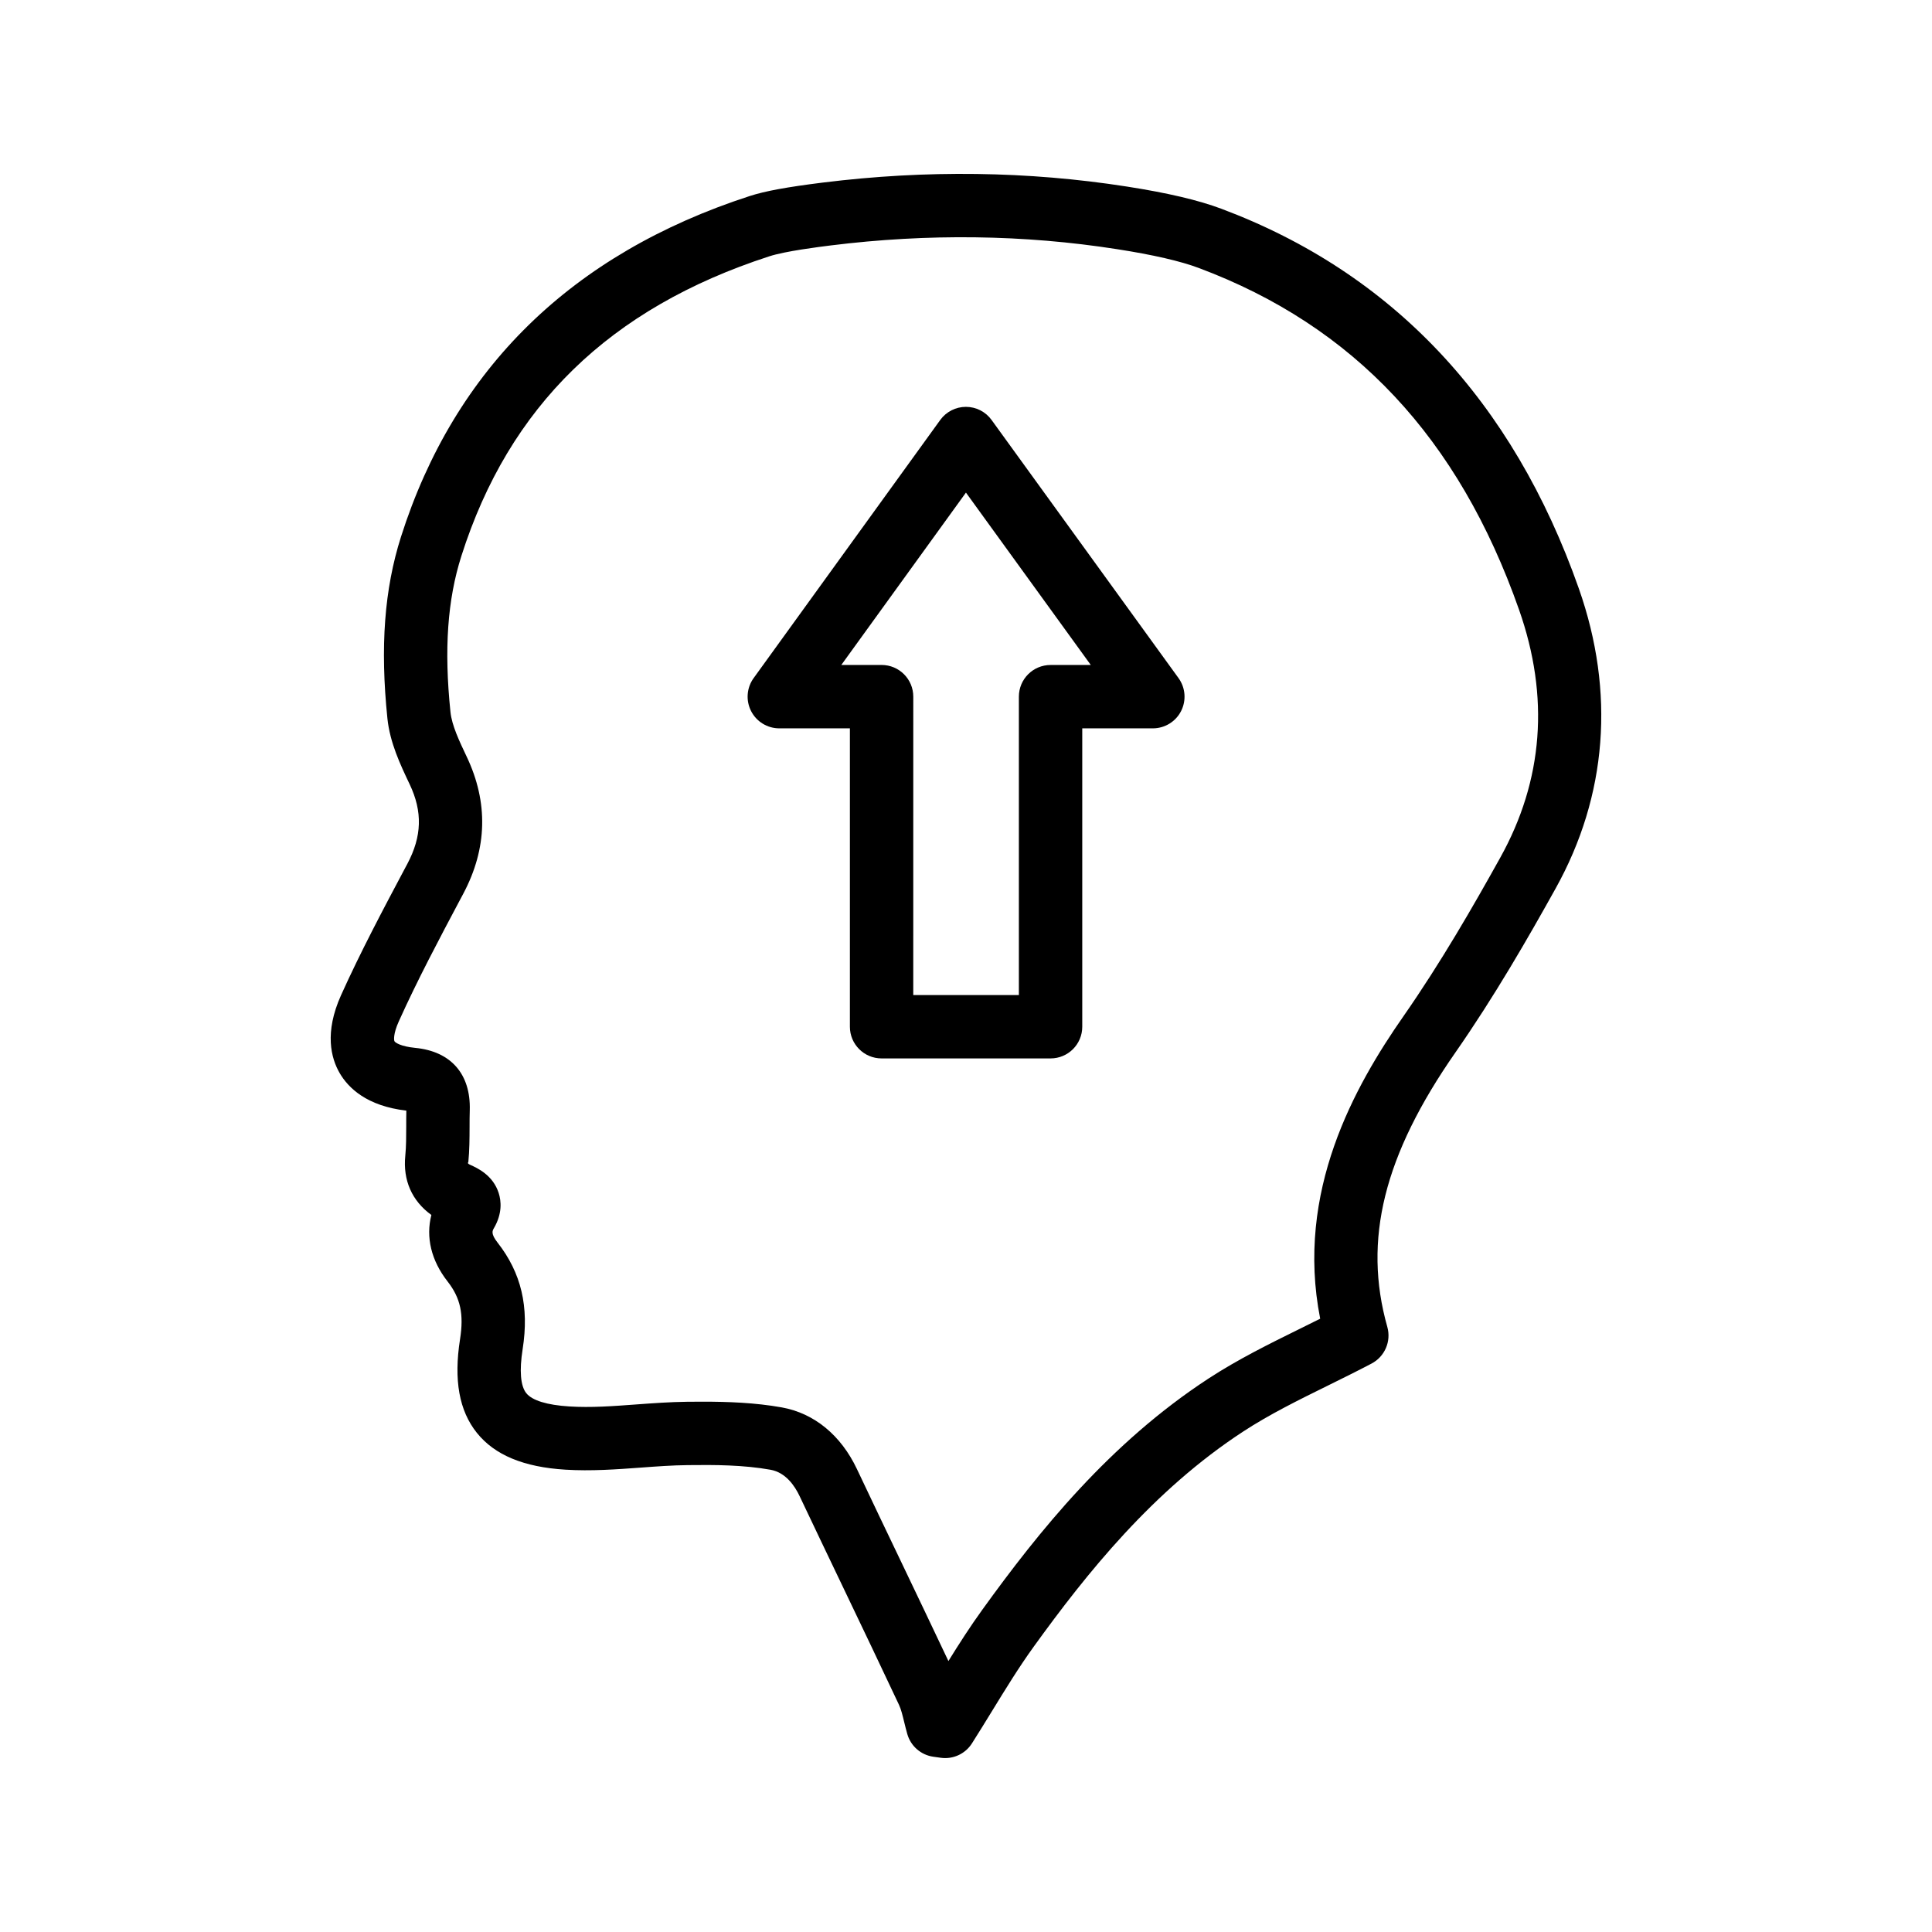 <?xml version="1.0" encoding="UTF-8"?>
<!-- Uploaded to: ICON Repo, www.svgrepo.com, Generator: ICON Repo Mixer Tools -->
<svg fill="#000000" width="800px" height="800px" version="1.1" viewBox="144 144 512 512" xmlns="http://www.w3.org/2000/svg">
 <g>
  <path d="m251.23 374.28c-5.75 10.824-11.691 22.016-16.859 33.48-4.445 9.891-2.648 16.664-0.359 20.613 2.262 3.894 7.16 8.742 17.672 9.953-0.031 1.418-0.031 2.844-0.031 4.266-0.008 2.582 0 5.156-0.246 7.699-0.648 6.461 1.73 11.938 6.914 15.688-1.516 5.871-0.051 12.078 4.305 17.637 3.41 4.371 4.336 8.66 3.289 15.301-1.699 10.84-0.23 18.957 4.469 24.812 4.723 5.879 12.398 9.07 23.461 9.75 6.805 0.418 13.523-0.074 20.016-0.551 4.133-0.305 8.266-0.613 12.406-0.656 7.133-0.09 14.77-0.059 21.941 1.23 3.977 0.715 6.387 4.199 7.707 7.004 3.863 8.152 7.75 16.285 11.645 24.418 4.922 10.281 9.84 20.566 14.68 30.863 0.566 1.188 0.969 2.879 1.402 4.656 0.254 1.035 0.508 2.066 0.797 3.074 0.902 3.207 3.609 5.566 6.894 6.035l1.977 0.277c0.402 0.059 0.797 0.082 1.18 0.082 2.844 0 5.535-1.453 7.086-3.894 1.762-2.773 3.484-5.574 5.207-8.379 3.715-6.059 7.231-11.793 11.168-17.254 14.023-19.426 31.578-41.395 55.539-57.031 6.945-4.535 14.523-8.273 22.551-12.227 3.789-1.871 7.609-3.754 11.422-5.758 3.519-1.844 5.266-5.894 4.191-9.719-6.512-23.066-0.934-45.5 18.055-72.742 10.363-14.875 19.238-30.316 26.551-43.461 13.668-24.566 15.793-52.027 6.16-79.441-17.52-49.793-49.395-83.676-94.754-100.68-6.035-2.269-14.234-4.199-25.066-5.887-26.141-4.082-53.211-4.445-80.477-1.059h-0.008c-9.594 1.195-15.418 2.269-19.477 3.59-47.094 15.301-78.172 45.684-92.371 90.285-4.41 13.867-5.551 29.16-3.602 48.133 0.664 6.43 3.41 12.219 5.894 17.449 3.453 7.273 3.262 13.785-0.605 21.09zm16.441-29.77c-1.934-4.074-3.938-8.289-4.297-11.848-1.715-16.598-0.797-29.727 2.894-41.312 12.637-39.711 39.32-65.684 81.559-79.41 4.273-1.395 13.367-2.527 16.359-2.902 25.699-3.191 51.219-2.863 75.816 0.992 9.555 1.484 16.875 3.172 21.754 5.012 41.066 15.398 68.805 45.02 84.812 90.555 8.109 23.066 6.43 45.164-4.992 65.699-7.109 12.777-15.711 27.766-25.648 42.016-12.891 18.492-28.707 46.438-22.066 80.156-1.754 0.879-3.508 1.746-5.258 2.609-8.117 4-16.516 8.145-24.305 13.227-26.258 17.137-45.051 40.59-59.965 61.27-3.215 4.445-6.168 9.055-8.996 13.621-4.184-8.848-8.406-17.68-12.629-26.512-3.887-8.109-7.766-16.227-11.609-24.355-4.254-8.996-11.324-14.801-19.918-16.352-7.094-1.27-14.344-1.516-20.934-1.516-1.426 0-2.82 0.008-4.172 0.023-4.477 0.051-8.973 0.379-13.457 0.707-6.191 0.461-12.031 0.895-17.738 0.531-5.914-0.367-9.855-1.582-11.406-3.508-1.535-1.91-1.871-5.953-0.969-11.691 1.754-11.211-0.352-20.18-6.66-28.242-1.82-2.328-1.359-3.117-0.953-3.812 2.262-3.887 1.934-7.207 1.262-9.309-1.523-4.766-5.723-6.648-7.512-7.453-0.582-0.262-0.777-0.441-0.531-0.754 0.305-3.09 0.32-6.215 0.328-9.332 0-1.469 0-2.938 0.051-4.41 0.277-9.578-4.992-15.598-14.465-16.516-3.871-0.379-5.289-1.41-5.484-1.746-0.148-0.254-0.387-1.895 1.148-5.289 4.938-10.965 10.75-21.91 16.375-32.496l0.723-1.359c6.336-11.961 6.656-24.129 0.883-36.293z"/>
  <path d="m350.52 337.02h18.711v79.074c0 4.641 3.754 8.398 8.398 8.398h44.781c4.641 0 8.398-3.754 8.398-8.398v-79.074h18.711c3.156 0 6.043-1.77 7.477-4.574 1.434-2.812 1.172-6.191-0.68-8.75l-49.543-68.406c-1.574-2.18-4.109-3.469-6.797-3.469-2.699 0-5.223 1.297-6.805 3.477l-49.453 68.406c-1.844 2.559-2.106 5.93-0.672 8.742 1.43 2.801 4.316 4.574 7.473 4.574zm49.465-62.477 33.086 45.684h-10.66c-4.641 0-8.398 3.754-8.398 8.398v79.074h-27.988l0.004-79.078c0-4.641-3.754-8.398-8.398-8.398h-10.676z"/>
 </g>
</svg>